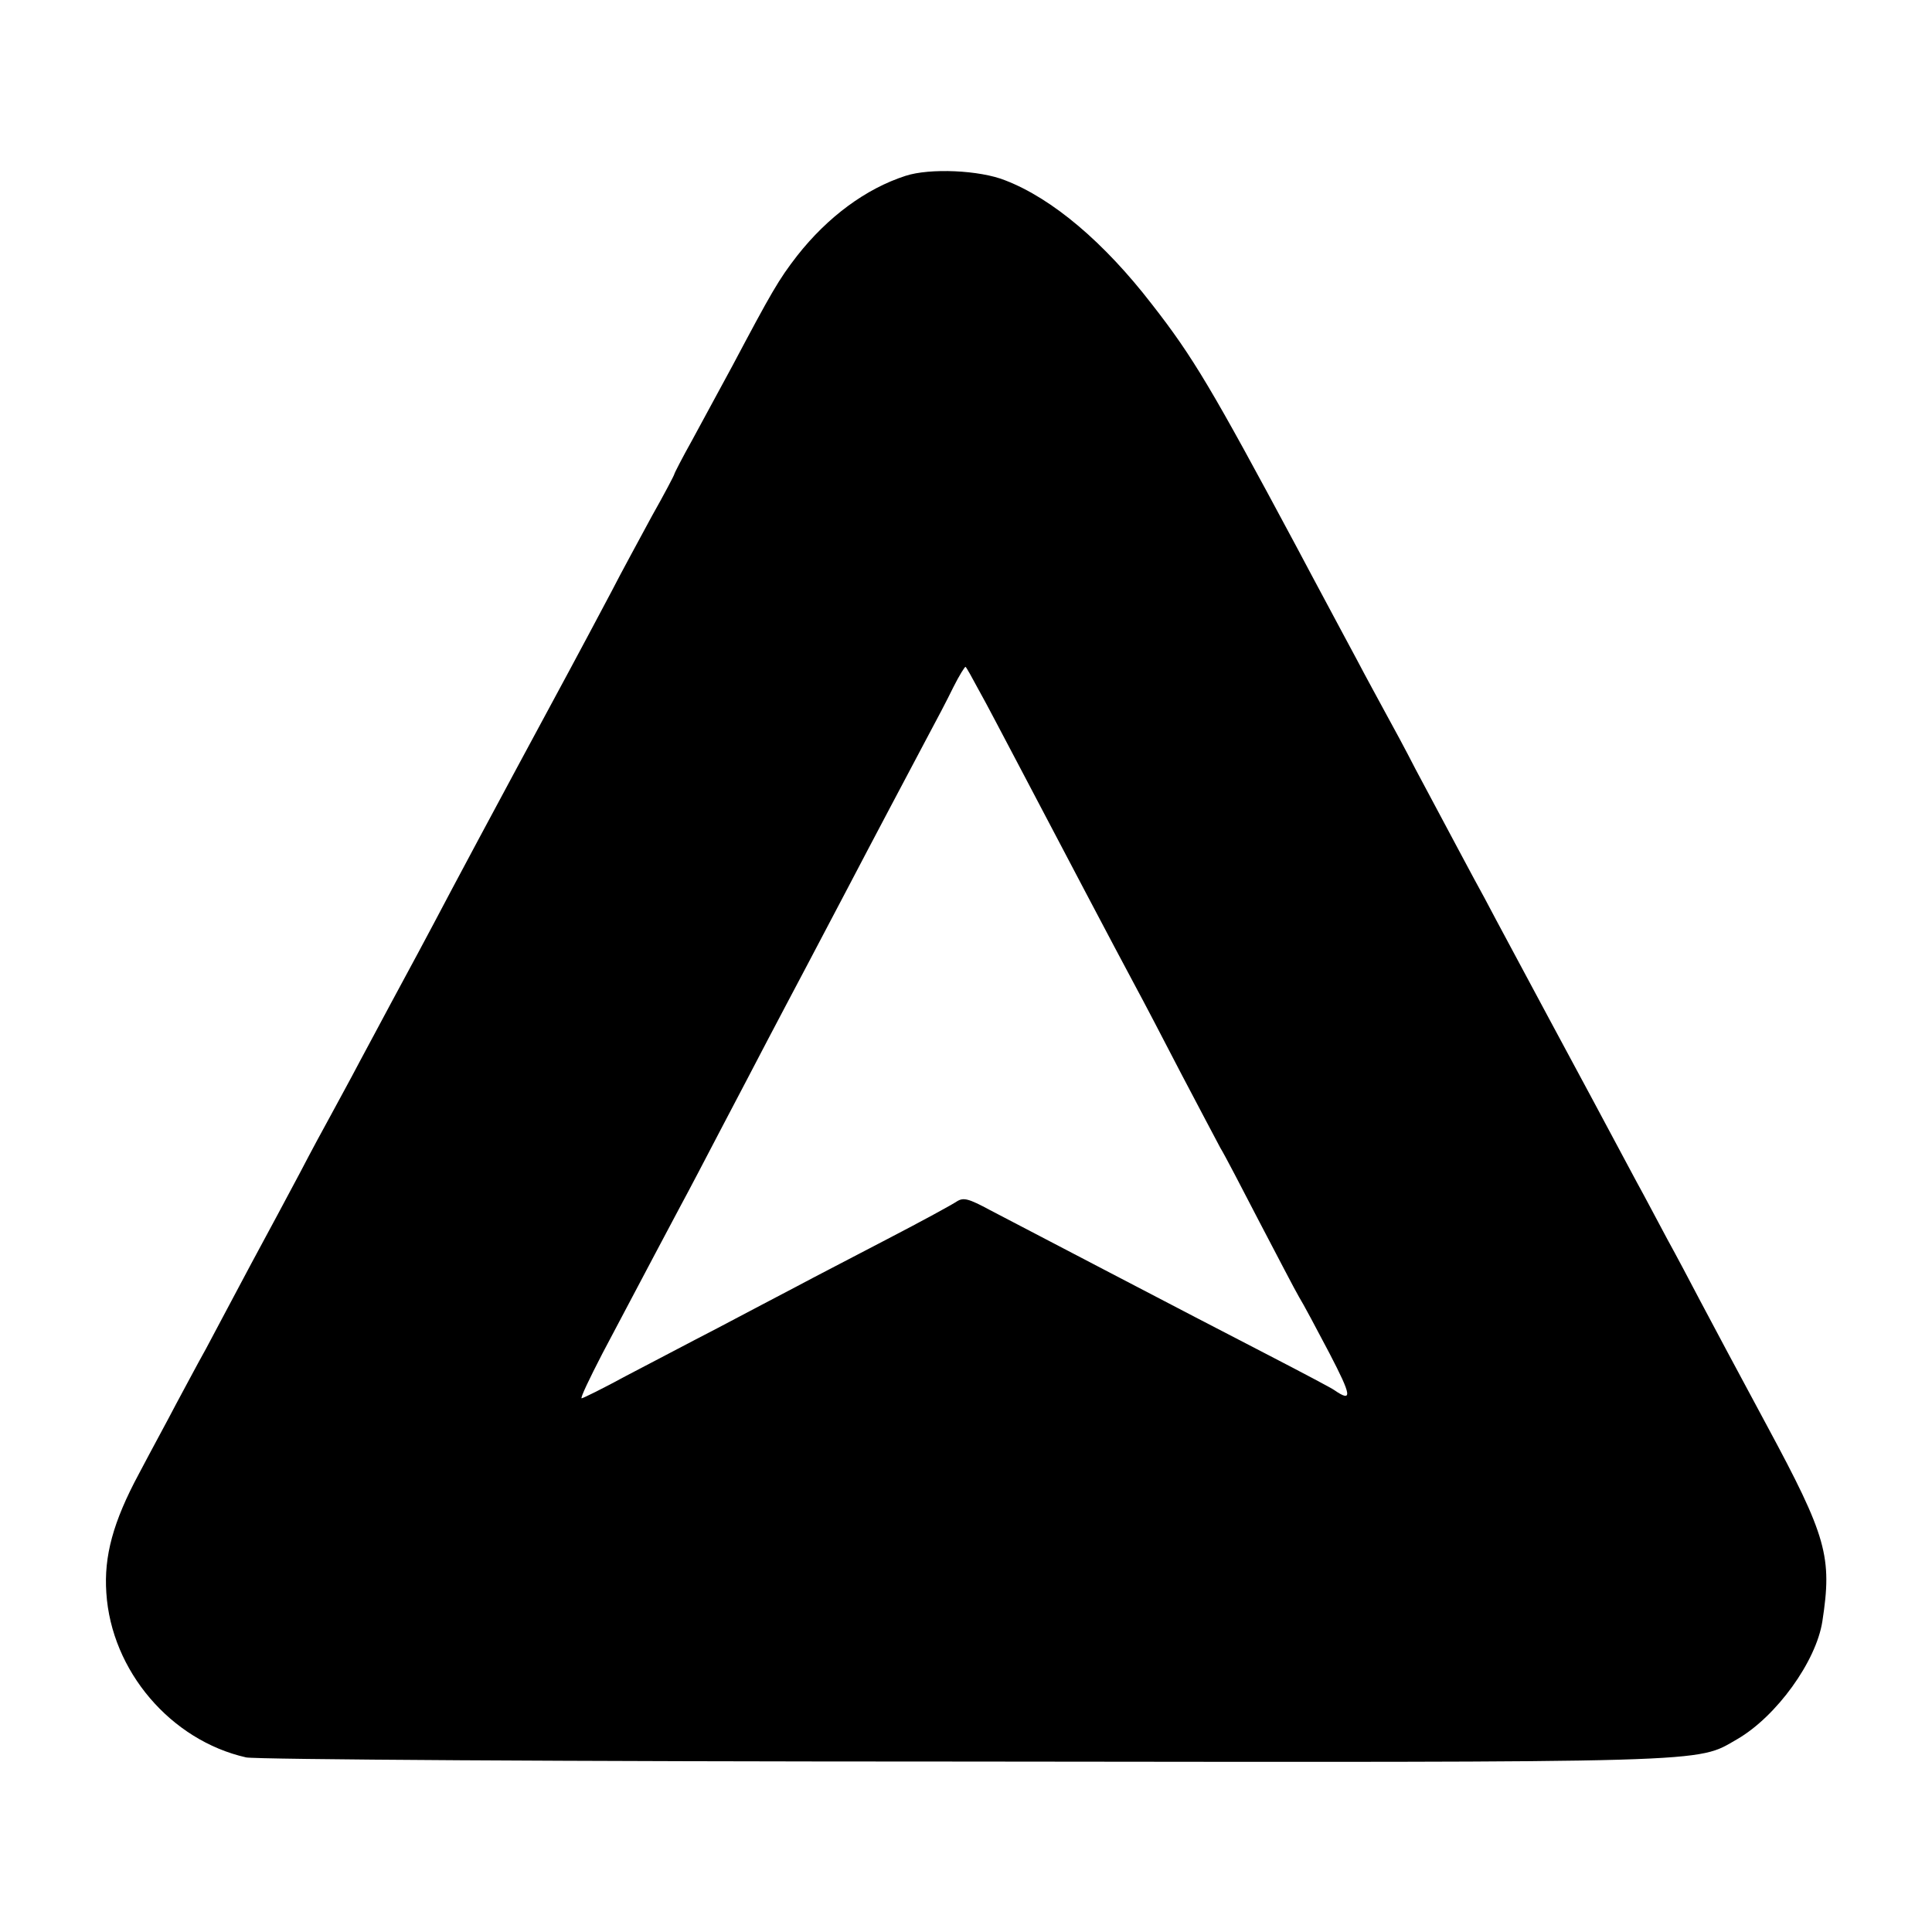 <svg height="467pt" viewBox="0 0 467 467" width="467pt" xmlns="http://www.w3.org/2000/svg"><path d="m2189 4245c-96-31-188-99-262-193-45-58-62-88-157-267-30-55-73-135-97-179-24-43-43-80-43-82s-24-48-54-101c-29-54-74-136-98-183-79-149-112-210-228-425-62-115-133-248-158-295-60-114-108-203-147-275-18-33-51-96-75-140-23-44-55-102-70-130-15-27-49-90-75-140-26-49-79-148-118-220-38-71-87-164-109-205-23-41-55-102-73-135-17-33-58-108-89-167-63-117-85-2e2-79-288 12-189 156-357 338-398 23-5 778-10 1729-10 1840-2 1774-4 1875 54 95 55 191 188 206 285 24 156 11 204-134 473-65 121-138 257-161 301s-59 112-80 150c-21 39-54 102-75 140-21 39-69 129-107 2e2-77 143-135 251-196 365-22 41-51 95-64 120-25 45-81 151-166 310-24 47-57 108-72 135-15 28-47 86-70 130-24 44-57 107-75 140s-50 94-72 135c-203 379-249 457-349 585-115 149-240 255-354 299-62 25-183 30-241 11zm178-1245c17-30 58-109 93-175 114-217 234-445 285-540 18-33 67-127 110-210 43-82 86-163 95-180 10-16 52-97 95-180 43-82 85-163 95-180 10-16 43-78 74-137 53-102 56-119 11-88-5 4-77 42-160 85-196 101-593 309-672 350-52 28-64 31-80 21-10-7-85-48-168-91-82-43-181-94-220-115-38-20-124-65-190-1e2-66-34-166-87-222-116-55-30-104-54-107-54-4 0 19 48 50 108 120 227 158 299 189 357 18 33 63 119 1e2 190 38 72 87 166 110 210s66 125 95 180 74 141 1e2 190c26 50 71 135 1e2 190s70 132 90 170c21 39 50 94 64 123 15 30 29 52 30 50 2-1 17-28 33-58z" transform="matrix(.1 0 0 -.1 0 467)"/></svg>